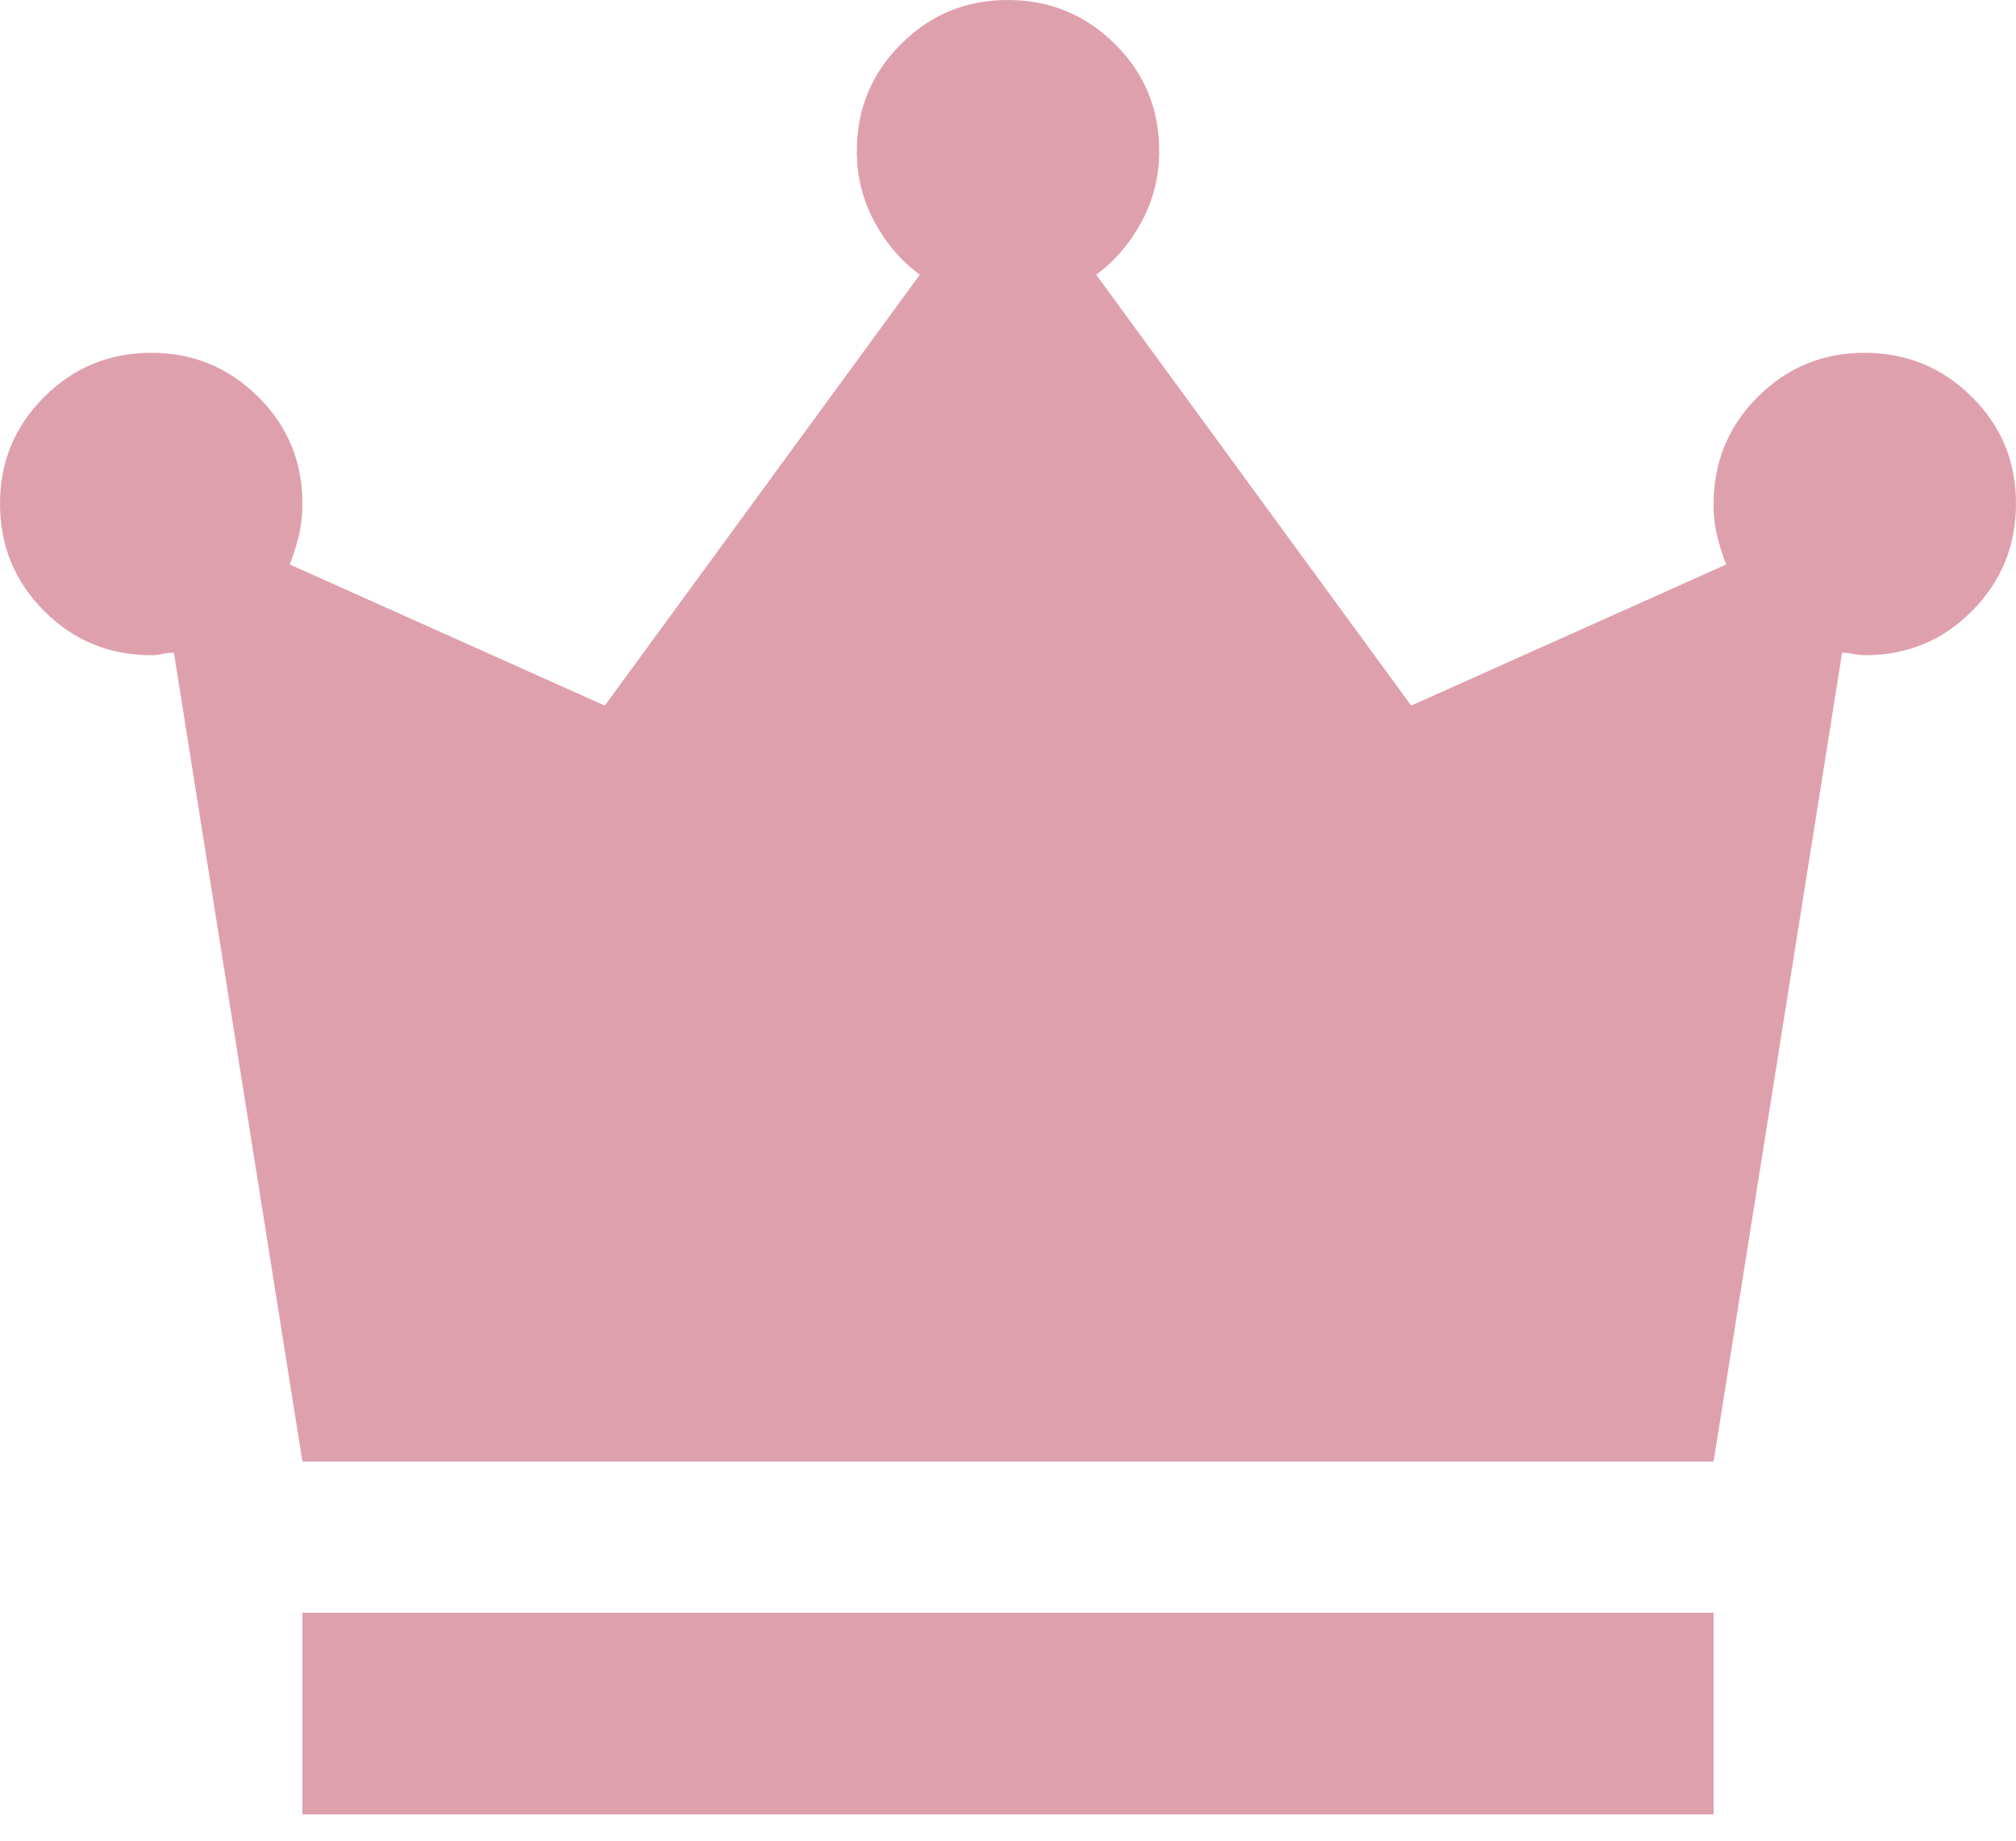 <?xml version="1.0" encoding="UTF-8"?> <svg xmlns="http://www.w3.org/2000/svg" width="23" height="21" viewBox="0 0 23 21" fill="none"><path d="M3.45 20.7V18.4H19.55V20.7H3.45ZM3.45 16.675L1.984 7.446C1.945 7.446 1.902 7.451 1.854 7.461C1.806 7.471 1.763 7.476 1.725 7.475C1.246 7.475 0.839 7.307 0.504 6.971C0.169 6.636 0.001 6.228 2.61364e-06 5.75C-0.001 5.272 0.167 4.864 0.504 4.529C0.84 4.193 1.247 4.025 1.725 4.025C2.203 4.025 2.61 4.193 2.947 4.529C3.285 4.864 3.452 5.272 3.45 5.75C3.45 5.884 3.435 6.009 3.406 6.124C3.377 6.239 3.344 6.344 3.306 6.44L6.9 8.05L10.494 3.134C10.283 2.98 10.11 2.779 9.976 2.53C9.842 2.281 9.775 2.013 9.775 1.725C9.775 1.246 9.943 0.838 10.279 0.503C10.614 0.167 11.022 -0.001 11.5 2.61959e-06C11.978 0.001 12.386 0.169 12.722 0.504C13.059 0.839 13.226 1.246 13.225 1.725C13.225 2.013 13.158 2.281 13.024 2.53C12.89 2.779 12.717 2.98 12.506 3.134L16.1 8.05L19.694 6.44C19.655 6.344 19.622 6.239 19.593 6.124C19.563 6.009 19.549 5.884 19.55 5.75C19.55 5.271 19.718 4.863 20.054 4.528C20.39 4.192 20.797 4.024 21.275 4.025C21.753 4.026 22.161 4.194 22.497 4.529C22.834 4.864 23.002 5.271 23 5.75C22.998 6.229 22.831 6.637 22.497 6.972C22.164 7.308 21.756 7.476 21.275 7.475C21.237 7.475 21.194 7.47 21.146 7.461C21.099 7.452 21.055 7.447 21.016 7.446L19.55 16.675H3.45Z" fill="#DFA0AE"></path></svg> 